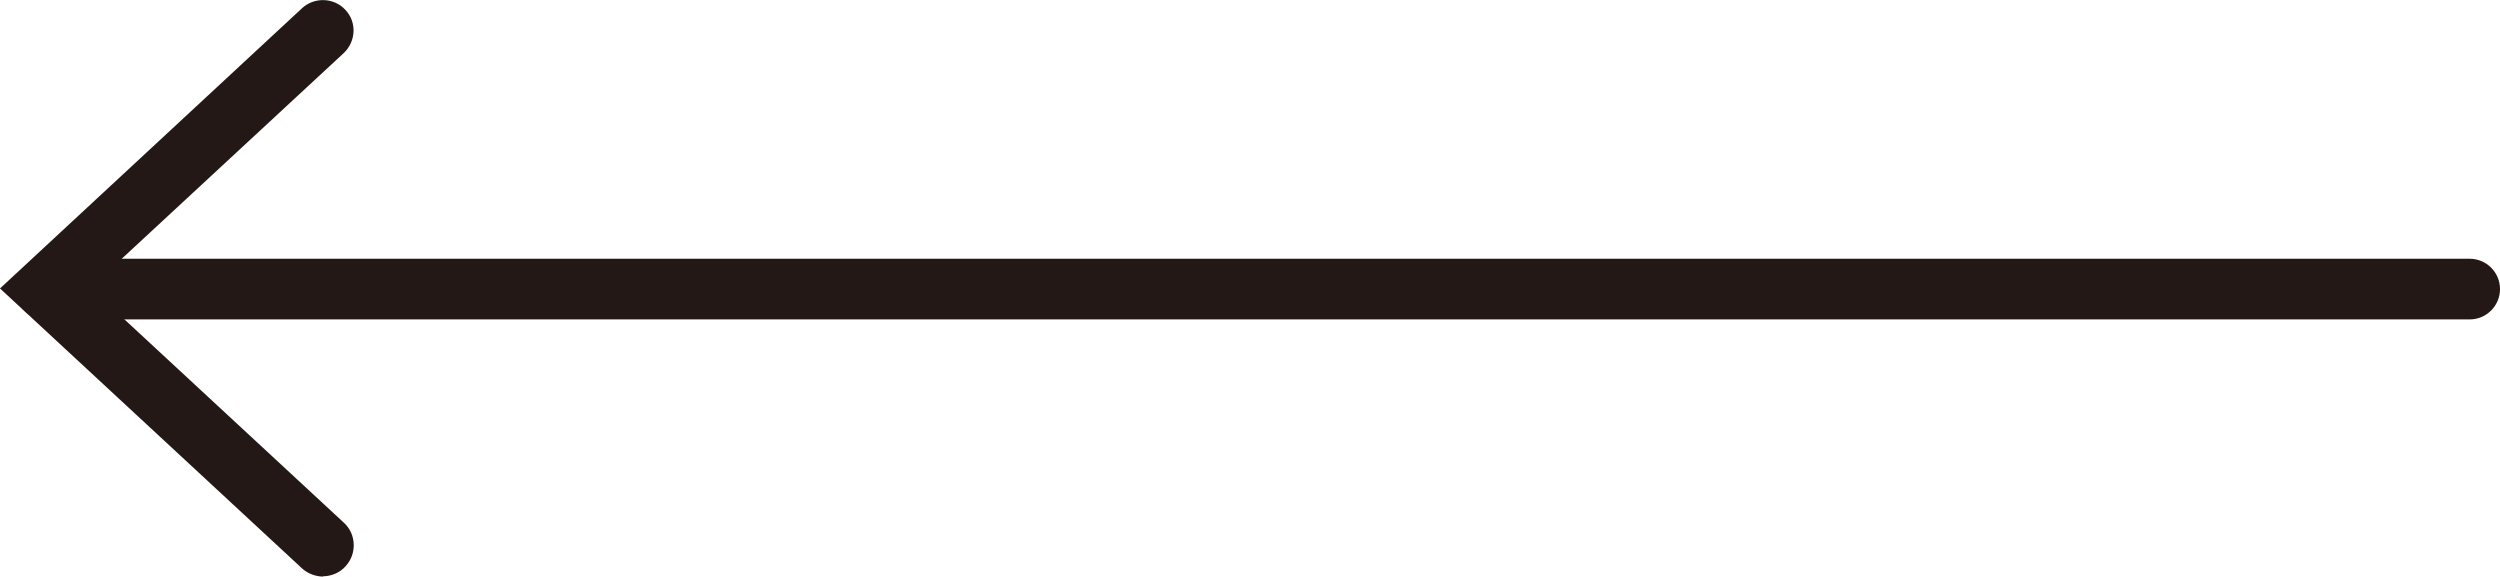 <?xml version="1.0" encoding="UTF-8"?>
<svg id="_レイヤー_2" data-name="レイヤー 2" xmlns="http://www.w3.org/2000/svg" viewBox="0 0 79.13 18.25">
  <defs>
    <style>
      .cls-1 {
        fill: #231815;
      }
    </style>
  </defs>
  <g id="_レイヤー_1-2" data-name="レイヤー 1">
    <path class="cls-1" d="M78.17,10.11H1.44c-.53,0-.96-.43-.96-.96s.43-.96.96-.96h76.73c.53,0,.96.43.96.96s-.43.96-.96.96Z"/>
    <path class="cls-1" d="M10.23,18.25c-.23,0-.48-.09-.66-.25L0,9.13,9.56.26c.39-.36,1.01-.34,1.37.05.37.39.34,1-.05,1.37L2.86,9.11l8.03,7.44c.39.36.41.98.05,1.37-.18.21-.46.32-.71.32v.02Z"/>
  </g>
</svg>